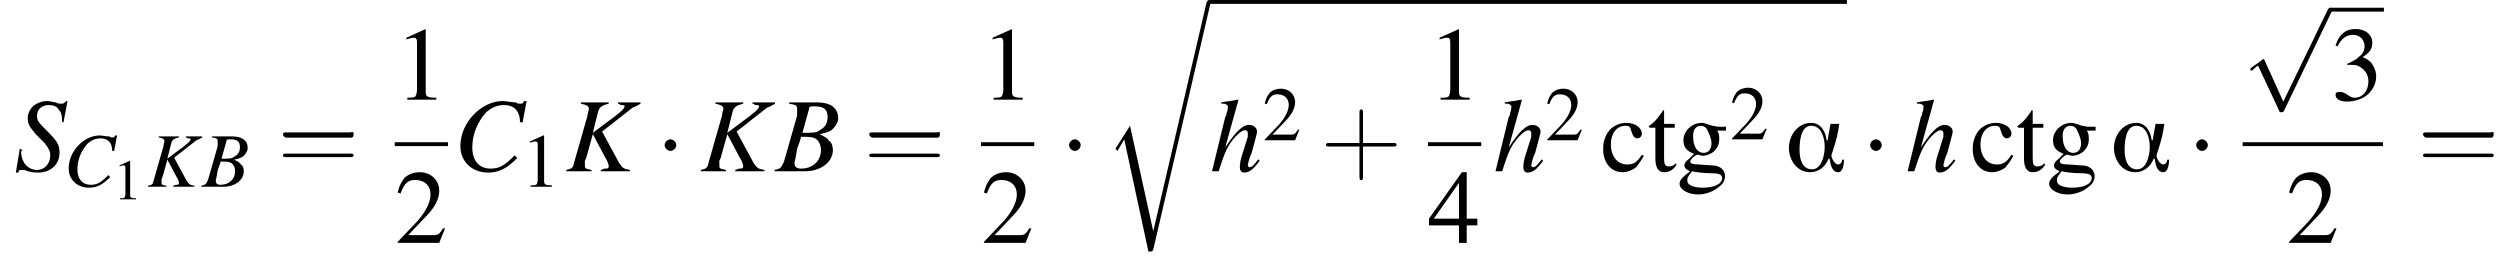 <?xml version='1.0' encoding='UTF-8'?>
<!---9.3-->
<svg height='27.1pt' version='1.1' viewBox='107.4 70.2 258.4 27.1' width='258.4pt' xmlns='http://www.w3.org/2000/svg' xmlns:xlink='http://www.w3.org/1999/xlink'>
<defs>
<path d='M6.1 -1.2H5.9C5.9 -0.9 5.7 -0.7 5.5 -0.7C5.1 -0.7 4.8 -1.4 4.8 -1.6C4.8 -1.8 5 -2.2 5 -2.3C5.3 -3.2 5.5 -4 5.6 -4.9H4.7L4.4 -3.2H4.3C4.2 -4.1 3.7 -5 2.7 -5C1.3 -5 0.4 -3.7 0.4 -2.4C0.4 -1.2 1.2 0.1 2.6 0.1C3.5 0.1 4.2 -0.5 4.5 -1.3H4.6C4.7 -0.8 4.8 0.1 5.5 0.1C6 0.1 6.1 -0.8 6.1 -1.2ZM4.1 -2.5C4.1 -1.7 3.8 -0.2 2.8 -0.2C1.7 -0.2 1.5 -1.4 1.5 -2.2S1.6 -4.7 2.7 -4.7C3.8 -4.7 4.1 -3.4 4.1 -2.5Z' id='g0-11'/>
<path d='M7.2 -2.5C7.3 -2.5 7.5 -2.5 7.5 -2.7S7.3 -2.9 7.2 -2.9H1.3C1.1 -2.9 0.9 -2.9 0.9 -2.7S1.1 -2.5 1.3 -2.5H7.2Z' id='g7-0'/>
<path d='M2.1 -2.7C2.1 -3 1.8 -3.3 1.5 -3.3S0.9 -3 0.9 -2.7S1.2 -2.1 1.5 -2.1S2.1 -2.4 2.1 -2.7Z' id='g7-1'/>
<path d='M4.2 9.3L2.3 5.1C2.2 4.9 2.2 4.9 2.2 4.9C2.1 4.9 2.1 4.9 2 5L0.9 5.8C0.8 5.9 0.8 5.9 0.8 5.9C0.8 6 0.8 6.1 0.9 6.1C1 6.1 1.2 5.9 1.3 5.8C1.3 5.8 1.5 5.6 1.6 5.6L3.8 10.3C3.8 10.4 3.9 10.4 4 10.4C4.2 10.4 4.2 10.4 4.3 10.2L9.2 0C9.3 -0.2 9.3 -0.2 9.3 -0.2C9.3 -0.3 9.2 -0.4 9.1 -0.4C9 -0.4 8.9 -0.4 8.8 -0.2L4.2 9.3Z' id='g7-112'/>
<path d='M3.2 -7.3L1.2 -6.4V-6.2C1.3 -6.3 1.5 -6.3 1.5 -6.3C1.7 -6.4 1.9 -6.4 2 -6.4C2.2 -6.4 2.3 -6.3 2.3 -5.9V-1C2.3 -0.7 2.2 -0.4 2.1 -0.3C1.9 -0.2 1.7 -0.2 1.3 -0.2V0H4.3V-0.2C3.4 -0.2 3.2 -0.3 3.2 -0.8V-7.3L3.2 -7.3Z' id='g9-49'/>
<path d='M5.2 -1.5L5 -1.5C4.6 -0.9 4.5 -0.8 4 -0.8H1.4L3.2 -2.7C4.2 -3.7 4.6 -4.6 4.6 -5.4C4.6 -6.5 3.7 -7.3 2.6 -7.3C2 -7.3 1.4 -7.1 1 -6.7C0.7 -6.3 0.5 -6 0.3 -5.2L0.6 -5.1C1 -6.2 1.4 -6.5 2.1 -6.5C3.1 -6.5 3.7 -5.9 3.7 -5C3.7 -4.2 3.2 -3.2 2.3 -2.2L0.3 -0.1V0H4.6L5.2 -1.5Z' id='g9-50'/>
<path d='M1.7 -3.6C2.3 -3.6 2.6 -3.6 2.8 -3.5C3.5 -3.2 3.9 -2.6 3.9 -1.9C3.9 -0.9 3.3 -0.2 2.5 -0.2C2.2 -0.2 2 -0.3 1.6 -0.6C1.2 -0.8 1.1 -0.8 0.9 -0.8C0.6 -0.8 0.5 -0.7 0.5 -0.5C0.5 -0.1 0.9 0.2 1.7 0.2C2.5 0.2 3.4 -0.1 3.9 -0.6S4.7 -1.7 4.7 -2.4C4.7 -2.9 4.5 -3.4 4.2 -3.8C4 -4 3.8 -4.2 3.3 -4.4C4.1 -4.9 4.3 -5.3 4.3 -5.9C4.3 -6.7 3.6 -7.3 2.6 -7.3C2.1 -7.3 1.6 -7.2 1.2 -6.8C0.9 -6.5 0.7 -6.2 0.5 -5.6L0.7 -5.5C1.1 -6.3 1.6 -6.7 2.3 -6.7C3 -6.7 3.5 -6.2 3.5 -5.5C3.5 -5.1 3.3 -4.7 3 -4.5C2.7 -4.2 2.4 -4 1.7 -3.7V-3.6Z' id='g9-51'/>
<path d='M5.1 -2.5H4V-7.3H3.5L0.1 -2.5V-1.8H3.2V0H4V-1.8H5.1V-2.5ZM3.2 -2.5H0.6L3.2 -6.2V-2.5Z' id='g9-52'/>
<path d='M4.3 -1.7C3.8 -0.9 3.4 -0.7 2.8 -0.7C1.8 -0.7 1.1 -1.5 1.1 -2.8C1.1 -3.9 1.7 -4.7 2.6 -4.7C3 -4.7 3.1 -4.6 3.2 -4.2L3.3 -3.9C3.4 -3.6 3.6 -3.4 3.8 -3.4C4.1 -3.4 4.3 -3.6 4.3 -3.9C4.3 -4.5 3.6 -5 2.7 -5C2.1 -5 1.6 -4.8 1.1 -4.4C0.6 -3.9 0.3 -3.2 0.3 -2.3C0.3 -0.9 1.1 0.1 2.3 0.1C2.8 0.1 3.3 -0.1 3.7 -0.4C3.9 -0.7 4.2 -1 4.5 -1.6L4.3 -1.7Z' id='g9-99'/>
<path d='M5.1 -4.2V-4.6H4.3C4.1 -4.6 3.9 -4.7 3.7 -4.7L3.4 -4.8C3.1 -4.9 2.8 -5 2.6 -5C1.6 -5 0.7 -4.2 0.7 -3.2C0.7 -2.5 1 -2.1 1.8 -1.8C1.6 -1.6 1.4 -1.4 1.3 -1.3C0.9 -1 0.8 -0.8 0.8 -0.6C0.8 -0.4 0.9 -0.2 1.4 0C0.6 0.6 0.3 0.9 0.3 1.3C0.3 1.9 1.2 2.4 2.2 2.4C3 2.4 3.8 2.1 4.4 1.6C4.8 1.3 5 0.9 5 0.5C5 -0.1 4.5 -0.6 3.7 -0.6L2.3 -0.7C1.7 -0.7 1.4 -0.8 1.4 -1C1.4 -1.2 1.8 -1.6 2.1 -1.7C2.2 -1.7 2.3 -1.7 2.3 -1.7C2.5 -1.6 2.7 -1.6 2.7 -1.6C3.1 -1.6 3.6 -1.8 3.9 -2.1C4.2 -2.4 4.4 -2.8 4.4 -3.3C4.4 -3.6 4.4 -3.9 4.2 -4.2H5.1ZM1.6 0C2 0.1 2.8 0.2 3.4 0.2C4.3 0.2 4.7 0.3 4.7 0.7C4.7 1.3 3.9 1.7 2.7 1.7C1.7 1.7 1.1 1.4 1.1 1C1.1 0.7 1.1 0.6 1.6 0ZM1.7 -3.7C1.7 -4.3 2 -4.7 2.5 -4.7C2.8 -4.7 3.1 -4.5 3.2 -4.2C3.4 -3.8 3.6 -3.3 3.6 -2.9C3.6 -2.3 3.3 -1.9 2.8 -1.9C2.1 -1.9 1.7 -2.6 1.7 -3.6V-3.7Z' id='g9-103'/>
<path d='M2.8 -4.9H1.7V-6.2C1.7 -6.3 1.7 -6.3 1.6 -6.3C1.5 -6.2 1.5 -6.1 1.4 -6C1 -5.4 0.5 -4.9 0.3 -4.8C0.2 -4.7 0.1 -4.7 0.1 -4.6C0.1 -4.6 0.2 -4.6 0.2 -4.5H0.8V-1.3C0.8 -0.4 1.1 0.1 1.7 0.1C2.3 0.1 2.7 -0.2 3 -0.7L2.9 -0.8C2.7 -0.6 2.5 -0.5 2.2 -0.5C1.8 -0.5 1.7 -0.7 1.7 -1.4V-4.5H2.8V-4.9Z' id='g9-116'/>
<path d='M5.1 23.5H5.1L2.7 12.6L1.3 14.8C1.2 14.9 1.2 15 1.2 15C1.2 15 1.3 15.1 1.4 15.2L2.1 14L4.6 25.6C5 25.6 5 25.6 5.1 25.4L11 0C11.1 -0.1 11.1 -0.2 11.1 -0.2C11.1 -0.3 11 -0.4 10.9 -0.4C10.7 -0.4 10.7 -0.3 10.6 -0.1L5.1 23.5Z' id='g2-114'/>
<use id='g21-49' transform='scale(0.548)' xlink:href='#g9-49'/>
<path d='M2.4 -1.4H4.1C4.2 -1.4 4.3 -1.4 4.3 -1.5S4.2 -1.6 4.1 -1.6H2.4V-3.3C2.4 -3.4 2.4 -3.5 2.3 -3.5S2.2 -3.4 2.2 -3.3V-1.6H0.5C0.4 -1.6 0.3 -1.6 0.3 -1.5S0.4 -1.4 0.5 -1.4H2.2V0.3C2.2 0.4 2.2 0.5 2.3 0.5S2.4 0.4 2.4 0.3V-1.4Z' id='g22-43'/>
<path d='M4.1 -1.9C4.2 -1.9 4.3 -1.9 4.3 -2.1S4.2 -2.2 4.1 -2.2H0.5C0.4 -2.2 0.3 -2.2 0.3 -2.1S0.4 -1.9 0.5 -1.9H4.1ZM4.1 -0.8C4.2 -0.8 4.3 -0.8 4.3 -0.9S4.2 -1 4.1 -1H0.5C0.4 -1 0.3 -1 0.3 -0.9S0.4 -0.8 0.5 -0.8H4.1Z' id='g22-61'/>
<path d='M-0.1 0H2.2C3.4 0 4.3 -0.7 4.3 -1.6C4.3 -1.9 4.2 -2.2 4 -2.3C3.9 -2.5 3.7 -2.6 3.3 -2.8C3.8 -2.9 4.1 -3 4.3 -3.2C4.5 -3.4 4.7 -3.7 4.7 -4C4.7 -4.8 4.1 -5.2 3.1 -5.2H1V-5.1C1.5 -5 1.6 -5 1.6 -4.7C1.6 -4.6 1.6 -4.4 1.6 -4.2L0.6 -0.7C0.4 -0.3 0.4 -0.2 -0.1 -0.1V0ZM1.9 -2.6C2.4 -2.6 2.7 -2.6 2.9 -2.5C3.2 -2.4 3.4 -2 3.4 -1.6C3.4 -0.8 2.8 -0.2 1.9 -0.2C1.5 -0.2 1.4 -0.4 1.4 -0.6C1.4 -0.7 1.5 -1 1.6 -1.7C1.7 -2 1.8 -2.2 1.9 -2.6ZM2.5 -4.7C2.5 -4.9 2.6 -4.9 2.9 -4.9C3.6 -4.9 3.9 -4.7 3.9 -4.1C3.9 -3.6 3.7 -3.3 3.3 -3.1C3.1 -2.9 2.7 -2.9 2 -2.9L2.5 -4.7Z' id='g14-66'/>
<path d='M5.2 -3.7L5.5 -5.3H5.3C5.2 -5.1 5.2 -5.1 5 -5.1C4.9 -5.1 4.8 -5.1 4.7 -5.2C4.3 -5.2 4 -5.3 3.7 -5.3C2.1 -5.3 0.5 -3.7 0.5 -1.9C0.5 -0.7 1.4 0.1 2.6 0.1C3.4 0.1 4 -0.2 4.8 -1L4.6 -1.2C3.9 -0.5 3.5 -0.2 2.8 -0.2C1.9 -0.2 1.4 -0.8 1.4 -1.8C1.4 -2.8 1.8 -3.7 2.4 -4.4C2.8 -4.8 3.3 -5 3.8 -5C4.5 -5 5 -4.6 5 -3.7L5.2 -3.7Z' id='g14-67'/>
<path d='M5.7 -5.2H4V-5.1C4.1 -5.1 4.2 -5 4.2 -5C4.4 -5 4.5 -5 4.5 -4.9C4.5 -4.7 4 -4.3 3.3 -3.8L2.1 -2.9L2.5 -4.5C2.6 -4.9 2.9 -5 3.3 -5.1V-5.2H1.2V-5.1C1.7 -5 1.8 -4.9 1.8 -4.7C1.8 -4.6 1.7 -4.4 1.7 -4.2L0.7 -0.7C0.6 -0.2 0.5 -0.2 0.1 -0.1V0H2V-0.1C1.5 -0.2 1.5 -0.2 1.5 -0.5C1.5 -0.6 1.5 -0.6 1.5 -0.8L1.6 -1L2.1 -2.8L3 -1.1C3.2 -0.8 3.3 -0.5 3.3 -0.4C3.3 -0.2 3.2 -0.2 3 -0.2C2.9 -0.2 2.8 -0.1 2.7 -0.1V0H4.9V-0.1C4.4 -0.2 4.4 -0.2 4.1 -0.6L2.8 -3L5.1 -4.8C5.4 -4.9 5.5 -5 5.7 -5.1V-5.2Z' id='g14-75'/>
<path d='M3.7 -3.7L4 -5.3H3.9C3.7 -5.1 3.7 -5.1 3.5 -5.1C3.4 -5.1 3.3 -5.1 3.1 -5.2C3 -5.2 2.7 -5.3 2.5 -5.3C1.6 -5.3 1 -4.7 1 -4C1 -3.5 1.2 -3.3 1.6 -2.8C1.7 -2.7 1.8 -2.6 1.9 -2.5C2.1 -2.3 2.2 -2.2 2.3 -2.1C2.6 -1.7 2.7 -1.5 2.7 -1.2C2.7 -0.6 2.3 -0.1 1.7 -0.1C1 -0.1 0.5 -0.7 0.5 -1.5C0.5 -1.5 0.6 -1.6 0.6 -1.6L0.4 -1.7L0.1 0.1H0.3C0.3 -0.1 0.4 -0.1 0.6 -0.1C0.7 -0.1 0.8 -0.1 1 0C1.4 0.1 1.6 0.1 1.8 0.1C2.7 0.1 3.4 -0.5 3.4 -1.4C3.4 -2 3.2 -2.3 2.5 -3S1.7 -3.8 1.7 -4.2C1.7 -4.7 2.1 -5 2.6 -5C2.9 -5 3.2 -4.9 3.3 -4.7C3.5 -4.5 3.6 -4.3 3.6 -3.7L3.7 -3.7Z' id='g14-83'/>
<path d='M3.7 -0.9C3.3 -0.4 3.2 -0.3 3 -0.3C3 -0.3 2.9 -0.4 2.9 -0.4C2.9 -0.5 3 -1 3.2 -1.4C3.4 -2.2 3.6 -2.8 3.6 -3C3.6 -3.3 3.3 -3.5 3 -3.5C2.5 -3.5 2 -3 1.2 -1.8L2.2 -5.4L2.1 -5.4C1.7 -5.3 1.4 -5.3 0.9 -5.2V-5.1H1.1C1.1 -5.1 1.1 -5.1 1.1 -5.1C1.2 -5.1 1.4 -5 1.4 -4.9S1.4 -4.6 1.3 -4.4C1.3 -4.4 1.3 -4.2 1.2 -4.1L0.2 0H0.7C1.1 -1.2 1.2 -1.5 1.5 -2C1.9 -2.6 2.4 -3.1 2.7 -3.1C2.8 -3.1 2.9 -3 2.9 -2.9C2.9 -2.9 2.9 -2.8 2.9 -2.6L2.4 -1C2.3 -0.6 2.3 -0.4 2.3 -0.3C2.3 -0.1 2.4 0.1 2.6 0.1C3 0.1 3.3 -0.1 3.8 -0.8L3.7 -0.9Z' id='g14-104'/>
<use id='g18-66' transform='scale(1.369)' xlink:href='#g14-66'/>
<use id='g18-67' transform='scale(1.369)' xlink:href='#g14-67'/>
<use id='g18-75' transform='scale(1.369)' xlink:href='#g14-75'/>
<use id='g18-83' transform='scale(1.369)' xlink:href='#g14-83'/>
<use id='g18-104' transform='scale(1.369)' xlink:href='#g14-104'/>
<use id='g25-49' transform='scale(0.731)' xlink:href='#g9-49'/>
<use id='g25-50' transform='scale(0.731)' xlink:href='#g9-50'/>
<use id='g29-49' xlink:href='#g9-49'/>
<use id='g29-50' xlink:href='#g9-50'/>
<use id='g29-51' xlink:href='#g9-51'/>
<use id='g29-52' xlink:href='#g9-52'/>
<use id='g29-99' xlink:href='#g9-99'/>
<use id='g29-103' xlink:href='#g9-103'/>
<use id='g29-116' xlink:href='#g9-116'/>
<use id='g30-43' transform='scale(1.825)' xlink:href='#g22-43'/>
<use id='g30-61' transform='scale(1.825)' xlink:href='#g22-61'/>
</defs>
<g id='page1'>

<use x='108.9' xlink:href='#g18-83' y='87.9'/>
<use x='114' xlink:href='#g14-67' y='89.5'/>
<use x='119.1' xlink:href='#g21-49' y='90.8'/>
<use x='122.6' xlink:href='#g14-75' y='89.5'/>
<use x='128.3' xlink:href='#g14-66' y='89.5'/>
<use x='136.1' xlink:href='#g30-61' y='87.9'/>
<use x='148.2' xlink:href='#g29-49' y='80.5'/>
<rect height='0.4' width='5.5' x='148.2' y='84.9'/>
<use x='148.2' xlink:href='#g29-50' y='95.3'/>
<use x='154.3' xlink:href='#g18-67' y='87.9'/>
<use x='161.3' xlink:href='#g25-49' y='89.5'/>
<use x='165.8' xlink:href='#g18-75' y='87.9'/>
<use x='175.2' xlink:href='#g7-1' y='87.9'/>
<use x='179.7' xlink:href='#g18-75' y='87.9'/>
<use x='187.6' xlink:href='#g18-66' y='87.9'/>
<use x='196.7' xlink:href='#g30-61' y='87.9'/>
<use x='208.8' xlink:href='#g29-49' y='80.5'/>
<rect height='0.4' width='5.5' x='208.8' y='84.9'/>
<use x='208.8' xlink:href='#g29-50' y='95.3'/>
<use x='217' xlink:href='#g7-1' y='87.9'/>
<use x='221.5' xlink:href='#g2-114' y='70.6'/>
<rect height='0.4' width='65.9' x='232.4' y='70.2'/>
<use x='232.4' xlink:href='#g18-104' y='87.9'/>
<use x='237.9' xlink:href='#g25-50' y='84.7'/>
<use x='243.9' xlink:href='#g30-43' y='87.9'/>
<use x='255' xlink:href='#g29-49' y='80.5'/>
<rect height='0.4' width='5.5' x='255' y='84.9'/>
<use x='255' xlink:href='#g29-52' y='95.3'/>
<use x='261.7' xlink:href='#g18-104' y='87.9'/>
<use x='267.1' xlink:href='#g25-50' y='84.7'/>
<use x='272.8' xlink:href='#g29-99' y='87.9'/>
<use x='277.7' xlink:href='#g29-116' y='87.9'/>
<use x='280.7' xlink:href='#g29-103' y='87.9'/>
<use x='286.2' xlink:href='#g25-50' y='84.6'/>
<use x='291.9' xlink:href='#g0-11' y='87.9'/>
<use x='299.8' xlink:href='#g7-1' y='87.9'/>
<use x='304.3' xlink:href='#g18-104' y='87.9'/>
<use x='311' xlink:href='#g29-99' y='87.9'/>
<use x='315.8' xlink:href='#g29-116' y='87.9'/>
<use x='318.9' xlink:href='#g29-103' y='87.9'/>
<use x='325.5' xlink:href='#g0-11' y='87.9'/>
<use x='333.5' xlink:href='#g7-1' y='87.9'/>
<use x='339.2' xlink:href='#g7-112' y='71.4'/>
<rect height='0.4' width='5.5' x='348.3' y='71'/>
<use x='348.3' xlink:href='#g29-51' y='80.5'/>
<rect height='0.4' width='14.5' x='339.2' y='84.9'/>
<use x='343.7' xlink:href='#g29-50' y='95.3'/>
<use x='357.3' xlink:href='#g30-61' y='87.9'/>
</g>
</svg>